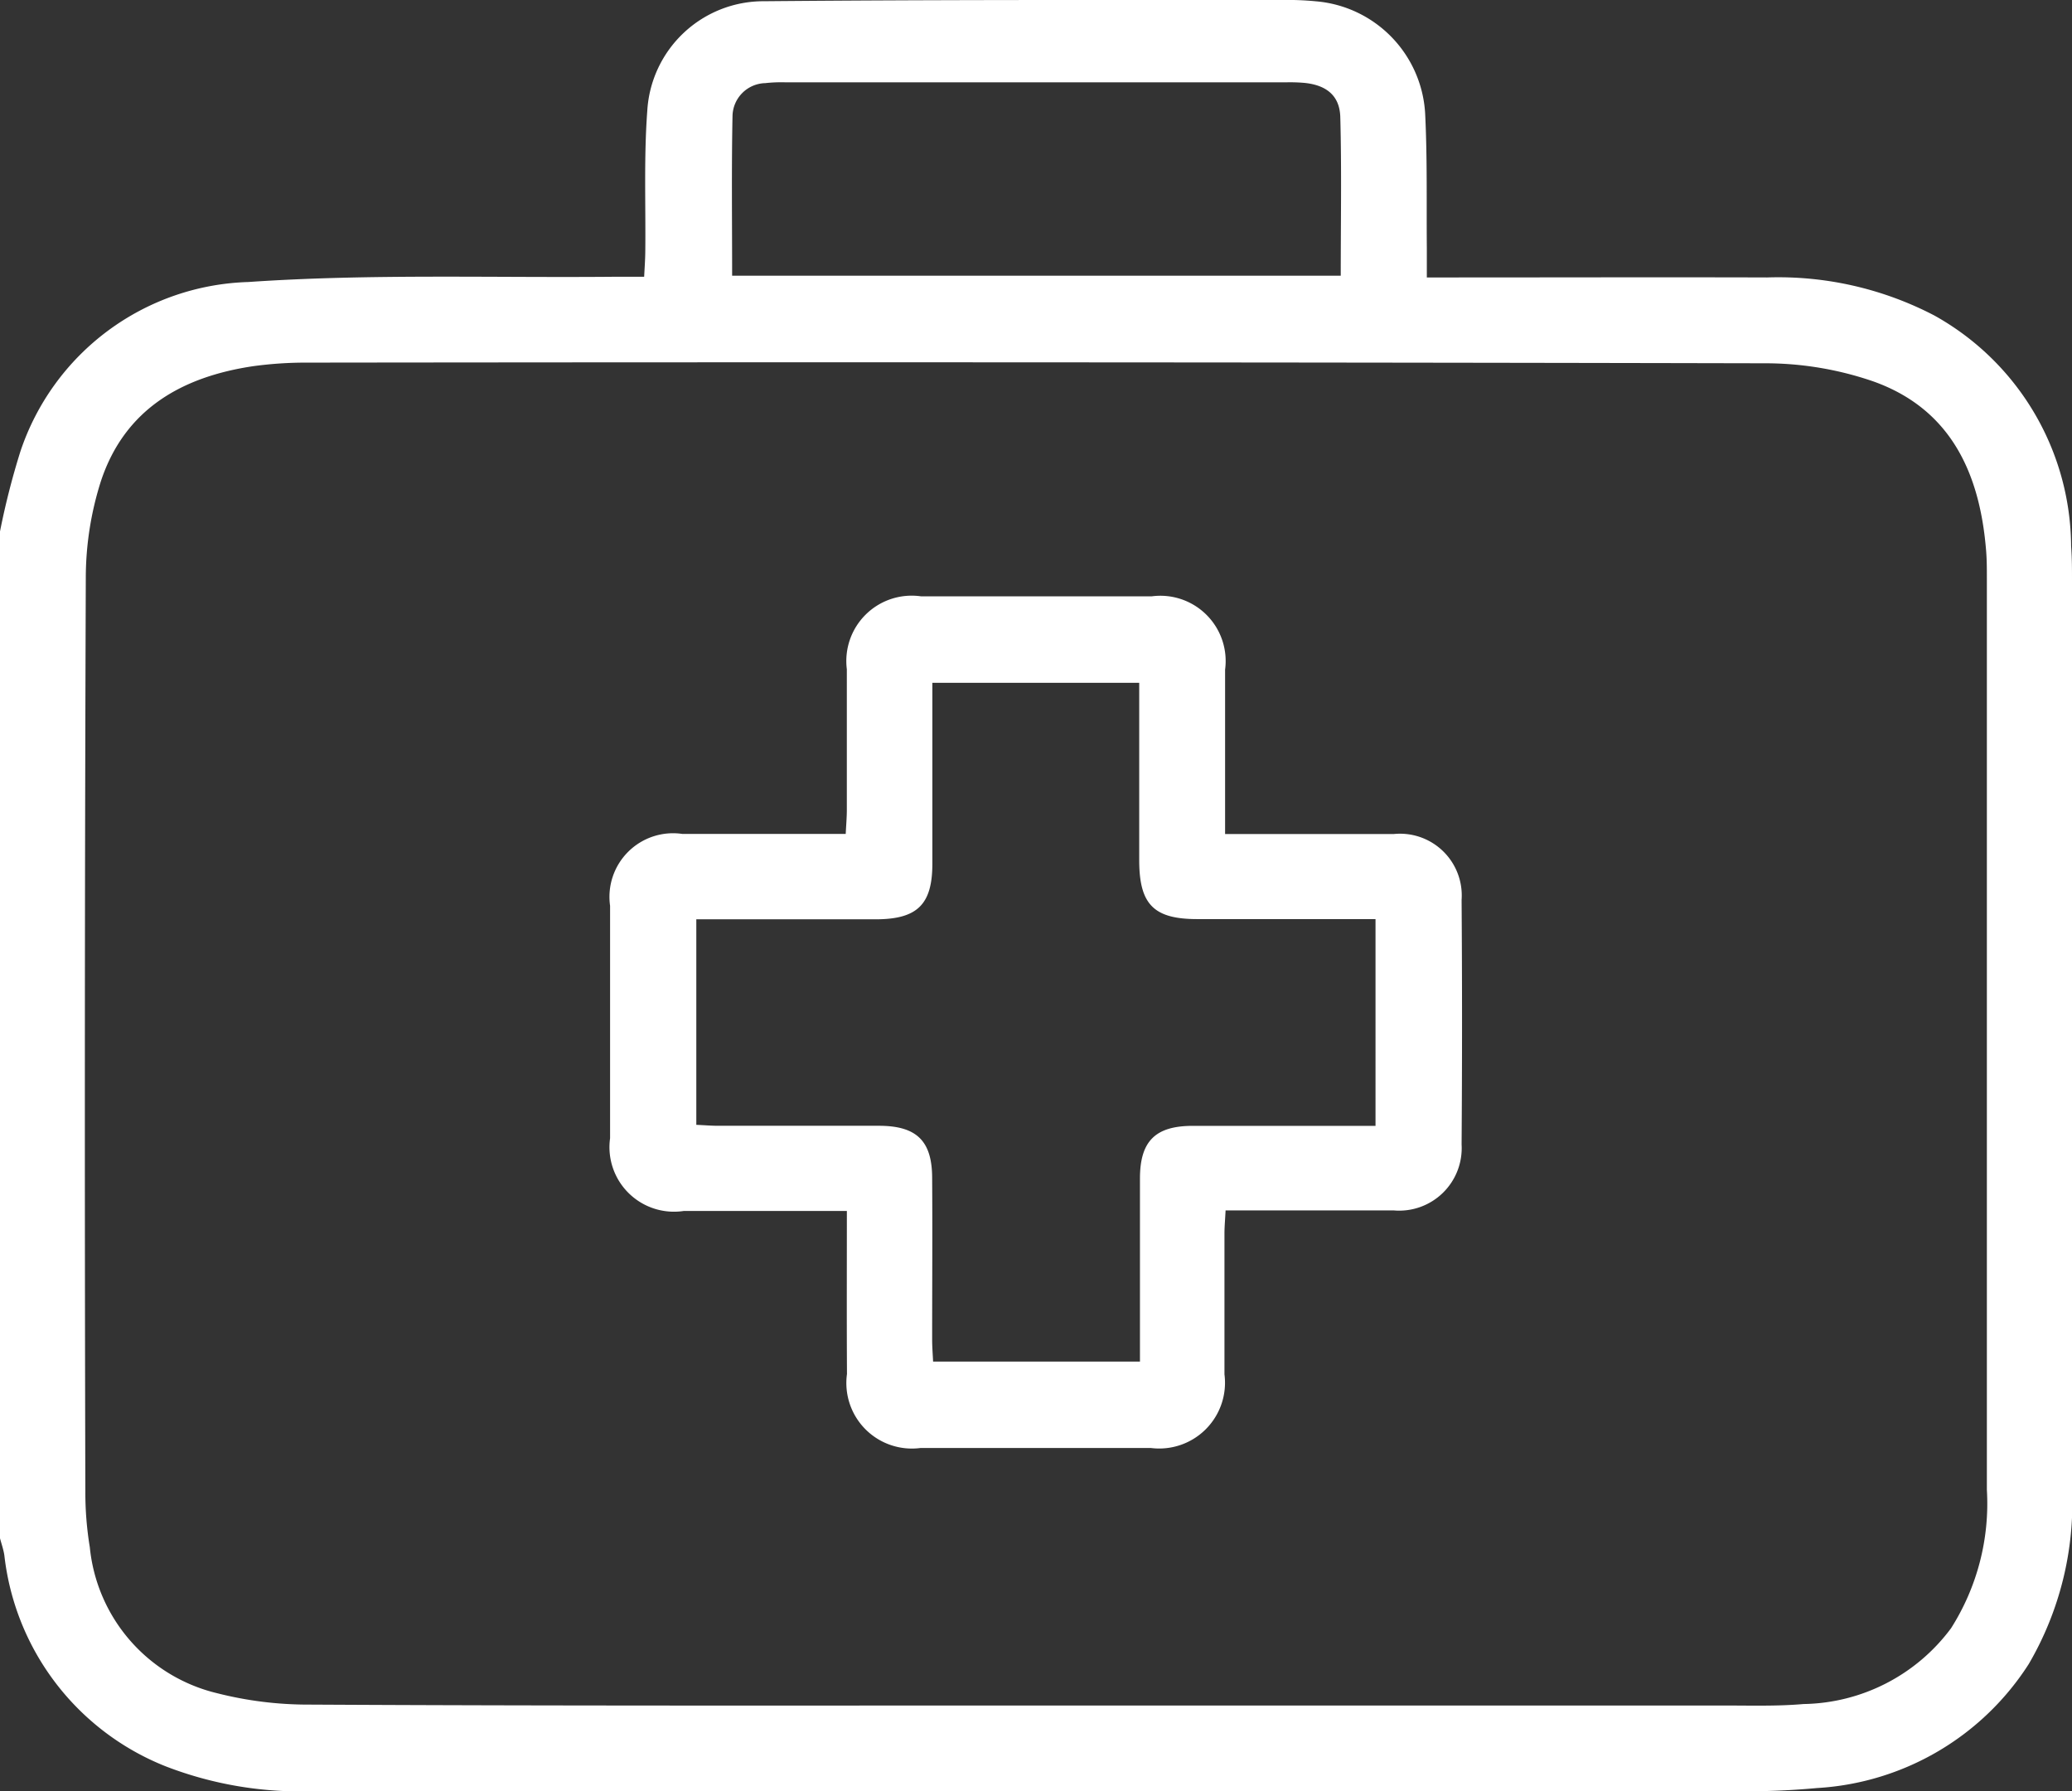 <svg xmlns="http://www.w3.org/2000/svg" width="58.996" height="51.002" viewBox="0 0 58.996 51.002">
  <rect x="0" y="0" width="58.996" height="51.002" fill="#333333" stroke="none"/>
  <g id="Layer_2" data-name="Layer 2" transform="translate(0 0.002)">
    <g id="Layer_1" data-name="Layer 1">
      <path id="Vector" d="M0,15.132a21.617,21.617,0,0,1,.581-2.278A7.064,7.064,0,0,1,7.068,8.03c3.477-.239,6.981-.116,10.473-.15h.8c.013-.256.029-.476.032-.7.015-1.342-.042-2.69.057-4.024A3.314,3.314,0,0,1,21.75.035C26.666-.01,31.58,0,36.5,0a8.386,8.386,0,0,1,.977.038,3.4,3.4,0,0,1,3.1,3.172c.065,1.281.038,2.568.049,3.853V7.9h.707c2.995,0,5.989-.009,8.984,0A9.6,9.6,0,0,1,55.08,8.985a7.574,7.574,0,0,1,3.891,6.569c.025.326.025.653.025.979V42.369a9.087,9.087,0,0,1-1.231,5.011,7.689,7.689,0,0,1-6.029,3.532A21.818,21.818,0,0,1,49.321,51H8.946a10.621,10.621,0,0,1-4.228-.706A7.349,7.349,0,0,1,.124,44.286C.1,44.121.042,43.961,0,43.8Zm29.467,33.43H49.106c.749,0,1.5.023,2.246-.042a5.335,5.335,0,0,0,4.2-2.158,6.615,6.615,0,0,0,1.02-3.944V16.467c0-.288,0-.569-.028-.864-.19-2.179-1.032-3.971-3.211-4.745a9.457,9.457,0,0,0-3.1-.514Q29.5,10.3,8.769,10.325a11.091,11.091,0,0,0-1.549.1c-2.035.3-3.663,1.22-4.344,3.267a9.069,9.069,0,0,0-.433,2.762q-.046,13.005-.013,26a9.643,9.643,0,0,0,.127,1.6,4.756,4.756,0,0,0,3.622,4.157,10.511,10.511,0,0,0,2.611.325C15.682,48.574,22.573,48.562,29.467,48.562ZM38.175,7.85c0-1.536.027-3.037-.013-4.517-.017-.609-.393-.907-1.013-.972a4.7,4.7,0,0,0-.517-.017H22.36a4.122,4.122,0,0,0-.57.023.956.956,0,0,0-.933.928c-.03,1.507-.011,3.016-.011,4.555Z" transform="translate(0 -0.002)" fill="#fff"/>
      <path id="Vector-2" data-name="Vector" d="M6.742,17.5H2.1A1.837,1.837,0,0,1,0,15.429V8.811A1.811,1.811,0,0,1,2.058,6.765H6.709c.013-.252.03-.456.032-.659V2.076A1.861,1.861,0,0,1,8.854,0h6.567a1.859,1.859,0,0,1,2.09,2.088V6.768h4.8a1.758,1.758,0,0,1,1.934,1.875q.025,3.483,0,6.964a1.78,1.78,0,0,1-1.94,1.877H17.525c-.011.233-.03.435-.032.636v4.03a1.873,1.873,0,0,1-2.09,2.1H8.835a1.866,1.866,0,0,1-2.09-2.107C6.736,20.626,6.742,19.094,6.742,17.5ZM15.066,2.462H9.176V7.615c0,1.162-.431,1.579-1.611,1.581H2.455v5.852c.215.009.4.025.587.027H7.65c1.074,0,1.52.425,1.52,1.49.011,1.534,0,3.067,0,4.6,0,.2.017.41.027.624h5.89V16.577c0-1.07.443-1.5,1.507-1.5h5.2V9.19H16.719c-1.237,0-1.649-.416-1.653-1.661V2.462Z" transform="translate(17.371 16.978)" fill="#fff"/>
    </g>
  </g>
</svg>
